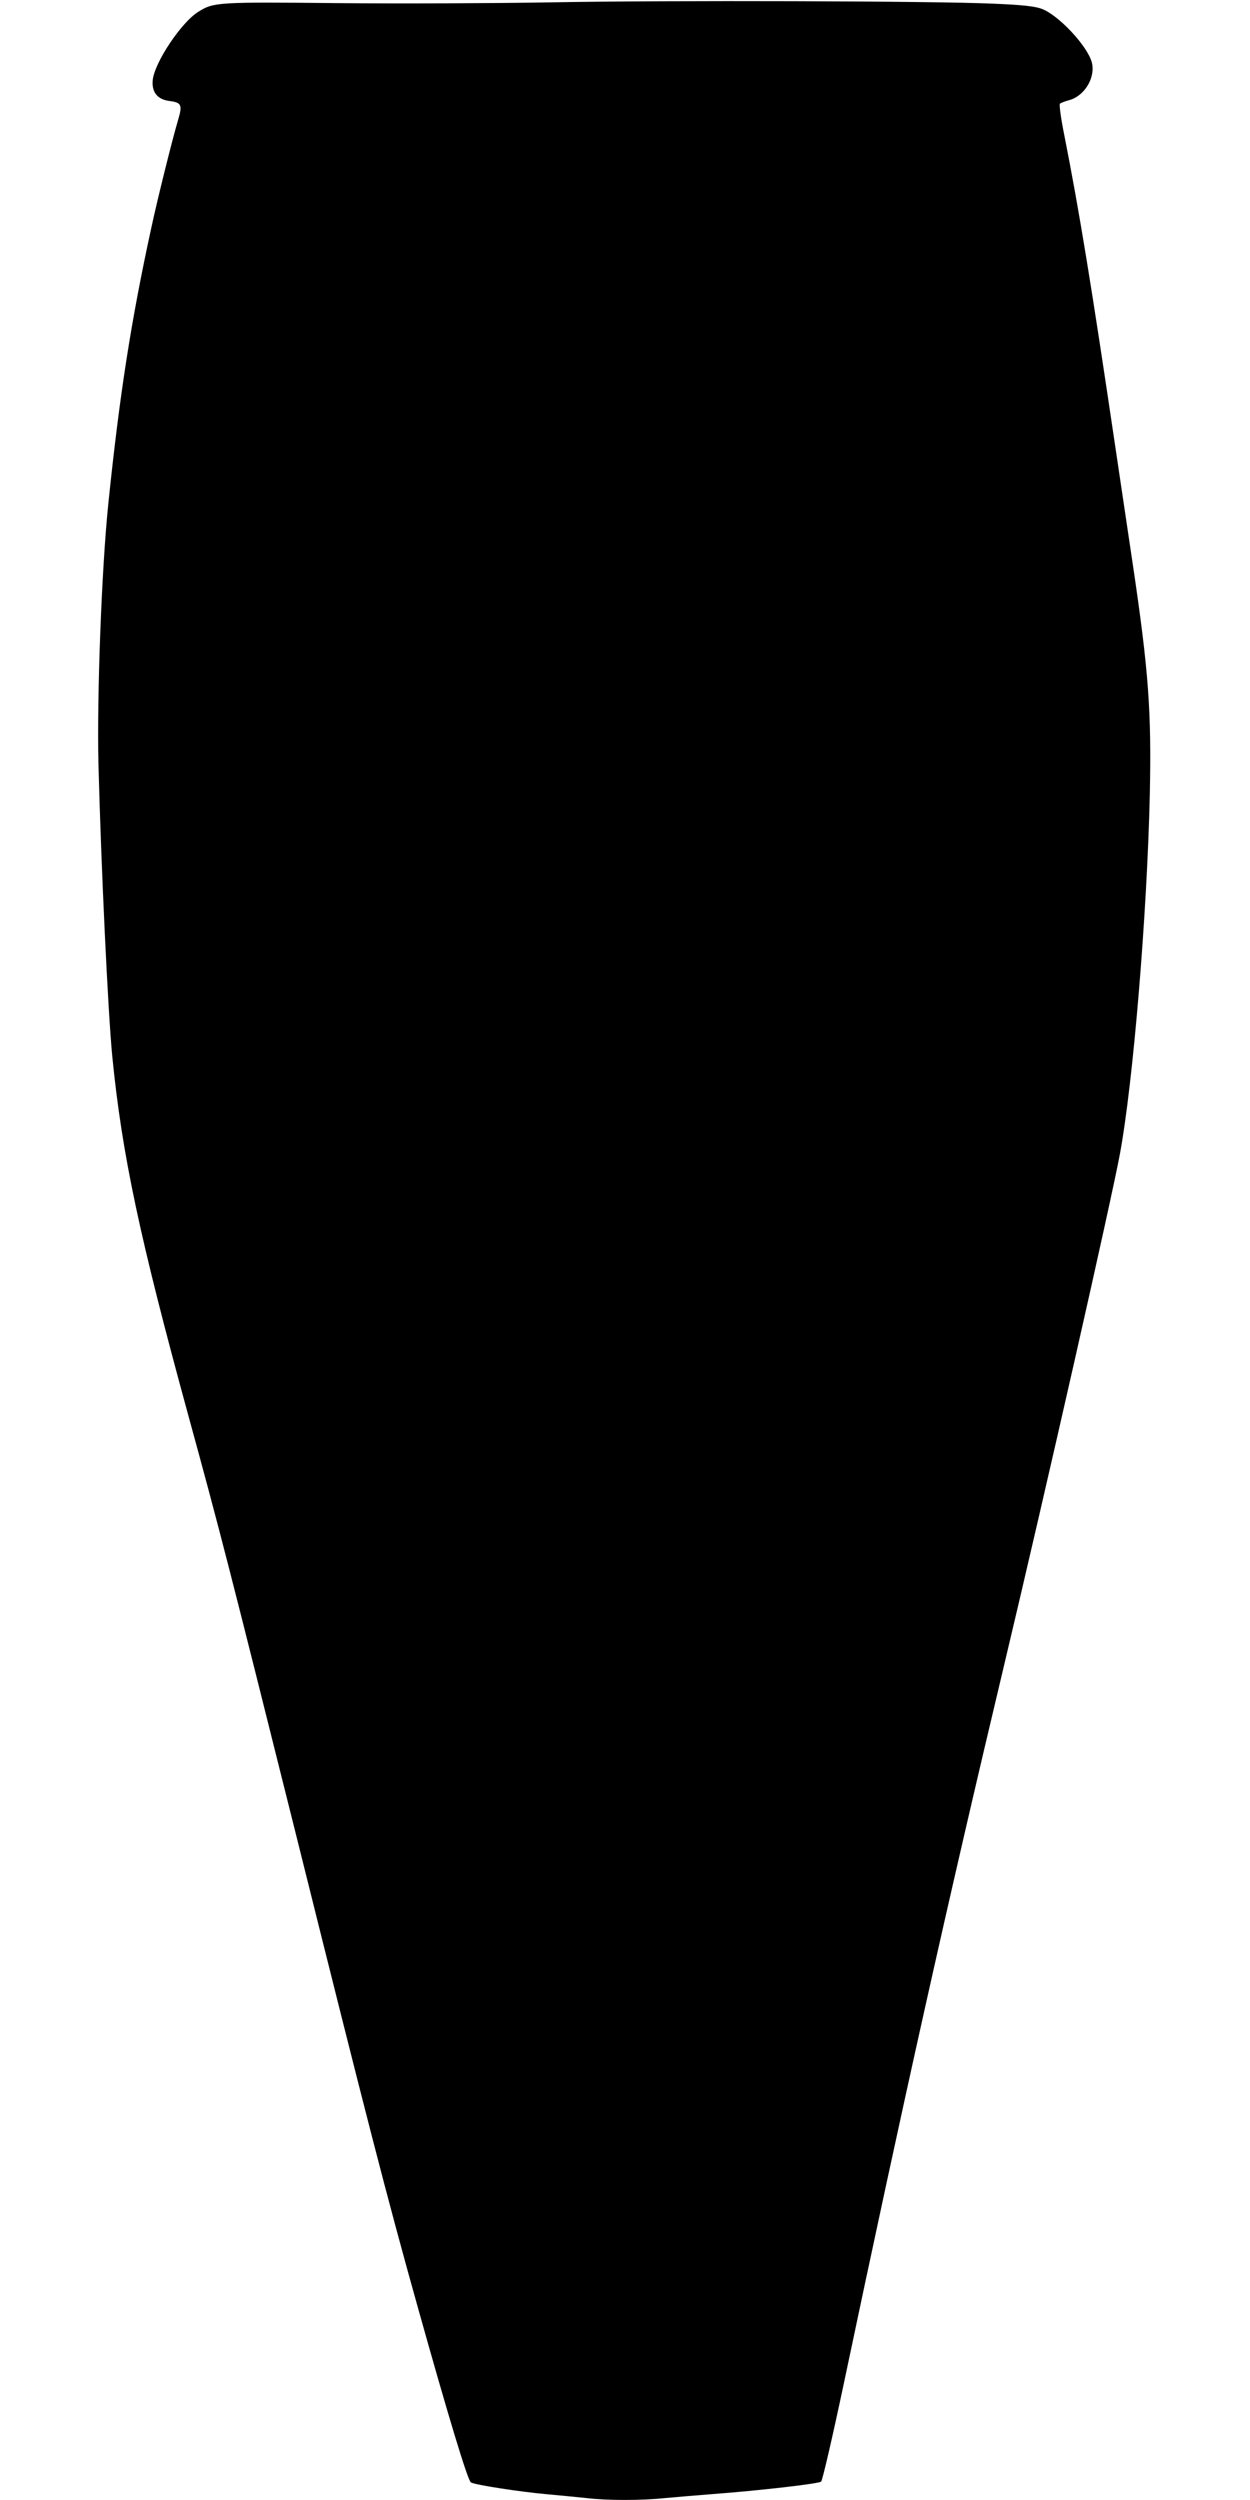 <?xml version="1.0" standalone="no"?>
<!DOCTYPE svg PUBLIC "-//W3C//DTD SVG 20010904//EN"
 "http://www.w3.org/TR/2001/REC-SVG-20010904/DTD/svg10.dtd">
<svg version="1.0" xmlns="http://www.w3.org/2000/svg"
 width="640pt" height="1280pt" viewBox="0 0 640 1280"
 preserveAspectRatio="xMidYMid meet">
<g transform="translate(0,1280) scale(0.1,-0.1)"
fill="#000000" stroke="none">
<path d="M2825 12788 c-286 -5 -779 -7 -1095 -4 -616 6 -636 5 -714 -44 -87
-53 -225 -260 -234 -350 -6 -62 24 -99 85 -107 63 -8 68 -20 44 -100 -28 -94
-105 -403 -136 -548 -104 -477 -163 -858 -220 -1410 -35 -336 -59 -992 -51
-1335 14 -537 49 -1275 71 -1500 50 -504 140 -926 390 -1840 163 -595 210
-780 551 -2145 363 -1458 464 -1850 625 -2425 155 -554 254 -881 270 -890 22
-13 252 -48 384 -60 66 -6 159 -15 206 -20 110 -13 281 -13 406 0 54 5 161 14
238 20 241 18 545 53 559 64 7 6 57 222 115 496 303 1439 531 2462 821 3680
218 916 550 2384 594 2622 68 367 139 1227 153 1838 9 429 -6 634 -87 1180
-22 146 -62 418 -90 605 -122 824 -184 1204 -261 1594 -17 84 -27 157 -22 160
4 4 27 13 50 19 78 23 133 117 113 193 -23 85 -172 243 -257 274 -35 13 -101
20 -243 26 -296 14 -1678 18 -2265 7z"/>
</g>
</svg>
